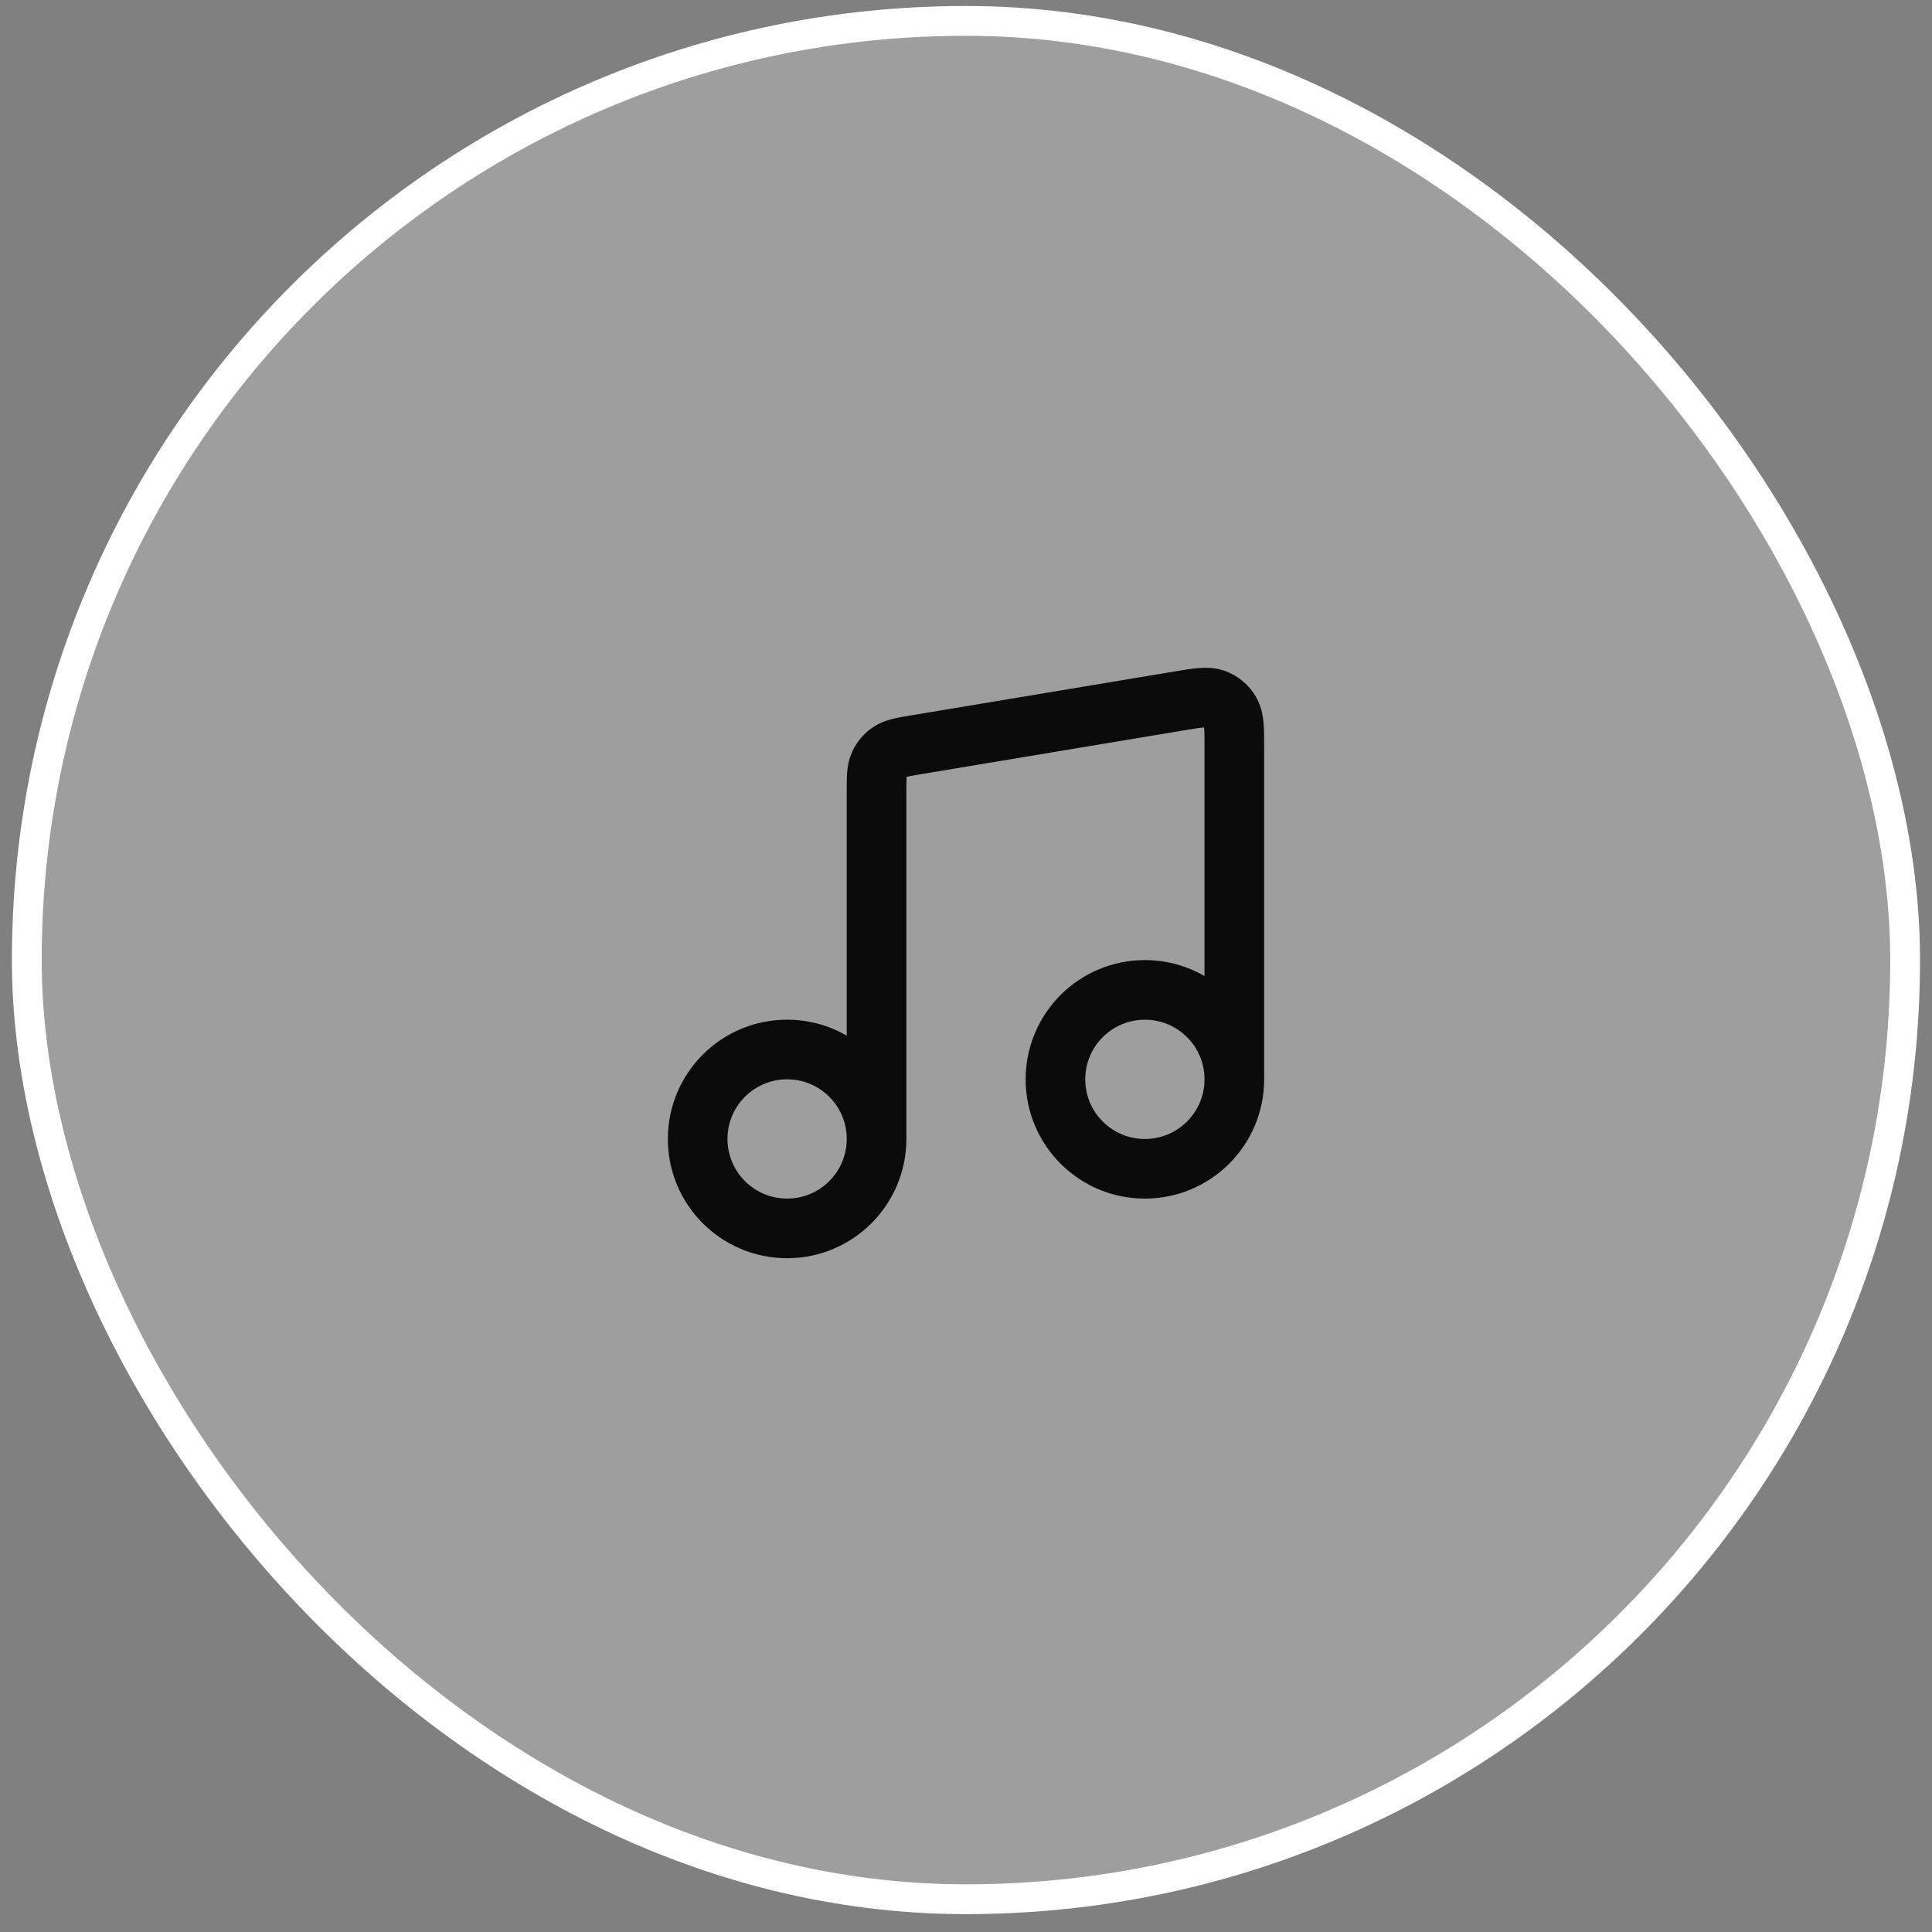 <?xml version="1.0" encoding="UTF-8"?> <svg xmlns="http://www.w3.org/2000/svg" width="54" height="54" viewBox="0 0 54 54" fill="none"><rect x="0" y="0" width="54" height="54" fill="#808080" stroke="none"/><rect x="0.749" y="0.584" width="52.5" height="52.5" rx="26.25" fill="white" fill-opacity="0.24"></rect><rect x="0.749" y="0.584" width="52.5" height="52.5" rx="26.25" stroke="white" stroke-width="0.833"></rect><path d="M24.5 31.834V22.13C24.5 21.729 24.5 21.529 24.573 21.366C24.637 21.222 24.741 21.1 24.872 21.013C25.02 20.914 25.218 20.881 25.614 20.815L32.947 19.593C33.482 19.504 33.749 19.459 33.957 19.537C34.139 19.605 34.293 19.734 34.389 19.903C34.5 20.096 34.5 20.367 34.5 20.908V30.168M24.5 31.834C24.5 33.215 23.381 34.334 22 34.334C20.619 34.334 19.5 33.215 19.5 31.834C19.5 30.454 20.619 29.334 22 29.334C23.381 29.334 24.5 30.454 24.5 31.834ZM34.5 30.168C34.5 31.548 33.381 32.668 32 32.668C30.619 32.668 29.5 31.548 29.5 30.168C29.5 28.787 30.619 27.668 32 27.668C33.381 27.668 34.5 28.787 34.5 30.168Z" stroke="#0B0B0B" stroke-width="1.667" stroke-linecap="round" stroke-linejoin="round"></path></svg> 
